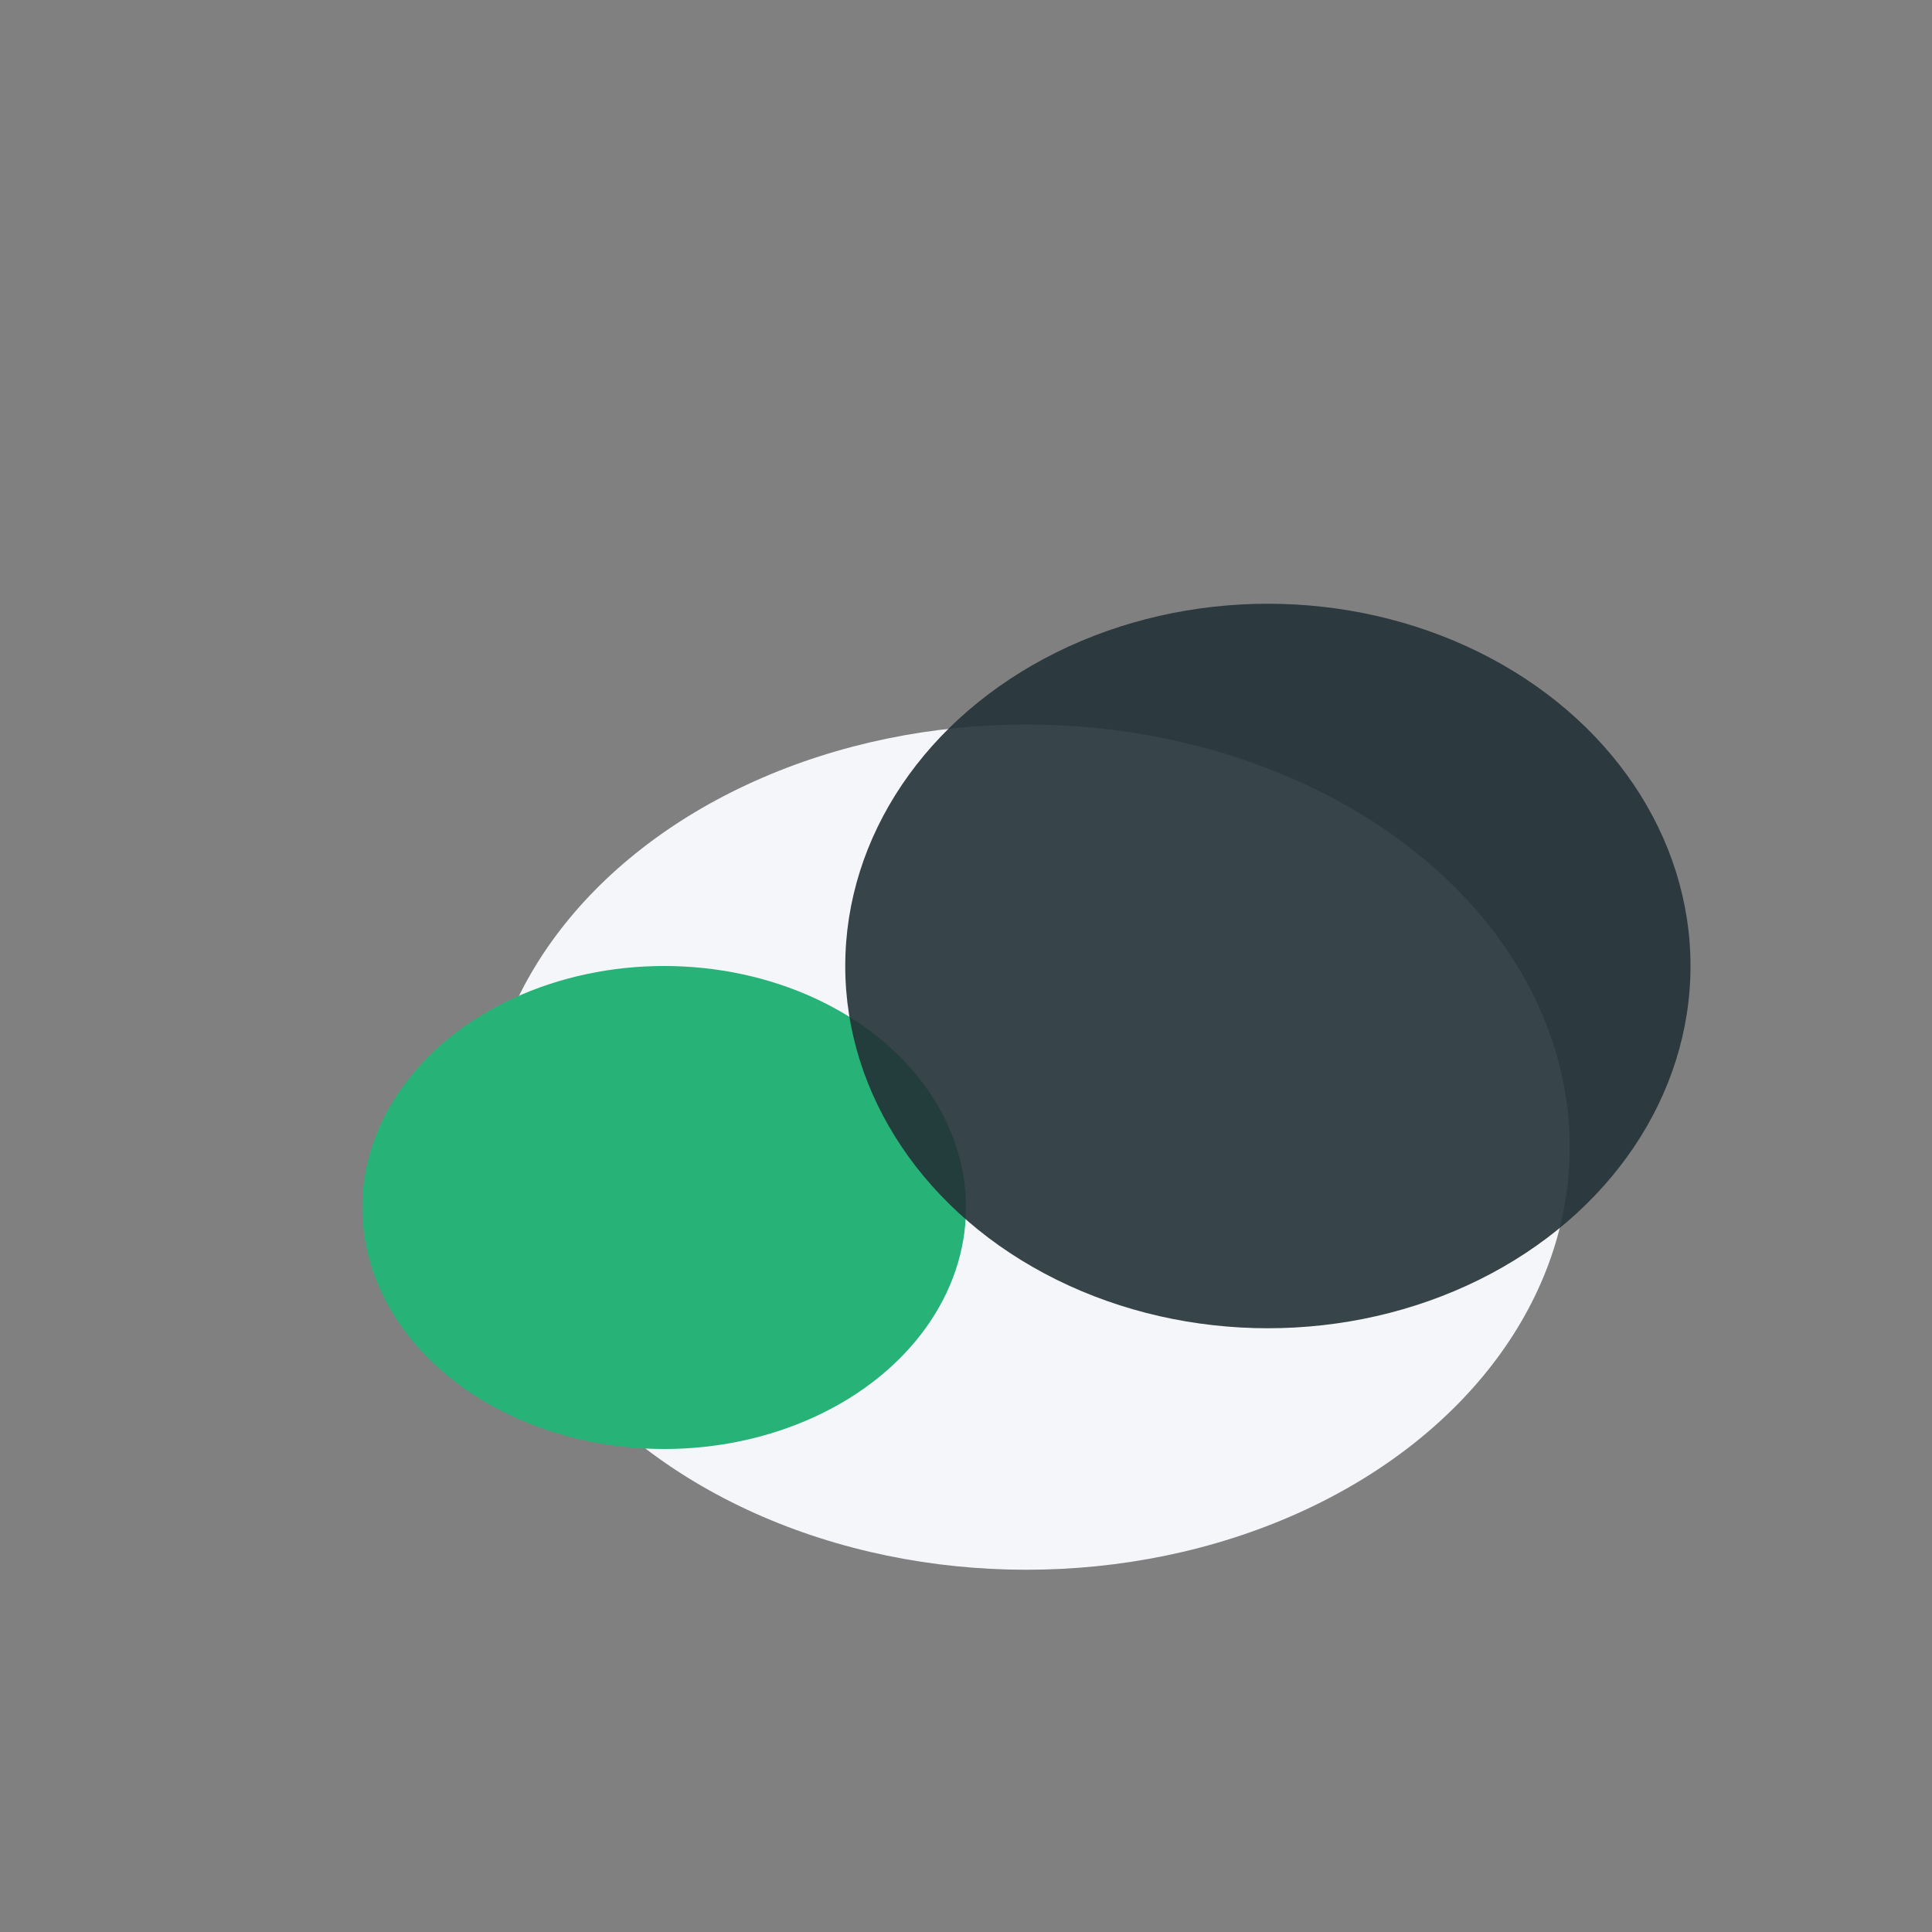 <?xml version="1.0" encoding="UTF-8"?>
<svg xmlns="http://www.w3.org/2000/svg" viewBox="0 0 32 32"><rect x="0" y="0" width="32" height="32" fill="#808080" stroke="none"/><ellipse cx="17" cy="19" rx="9" ry="7" fill="#F5F6FA"/><ellipse cx="11" cy="20" rx="5" ry="4" fill="#27B278"/><ellipse cx="21" cy="16" rx="7" ry="6" fill="#233137" fill-opacity=".9"/></svg>